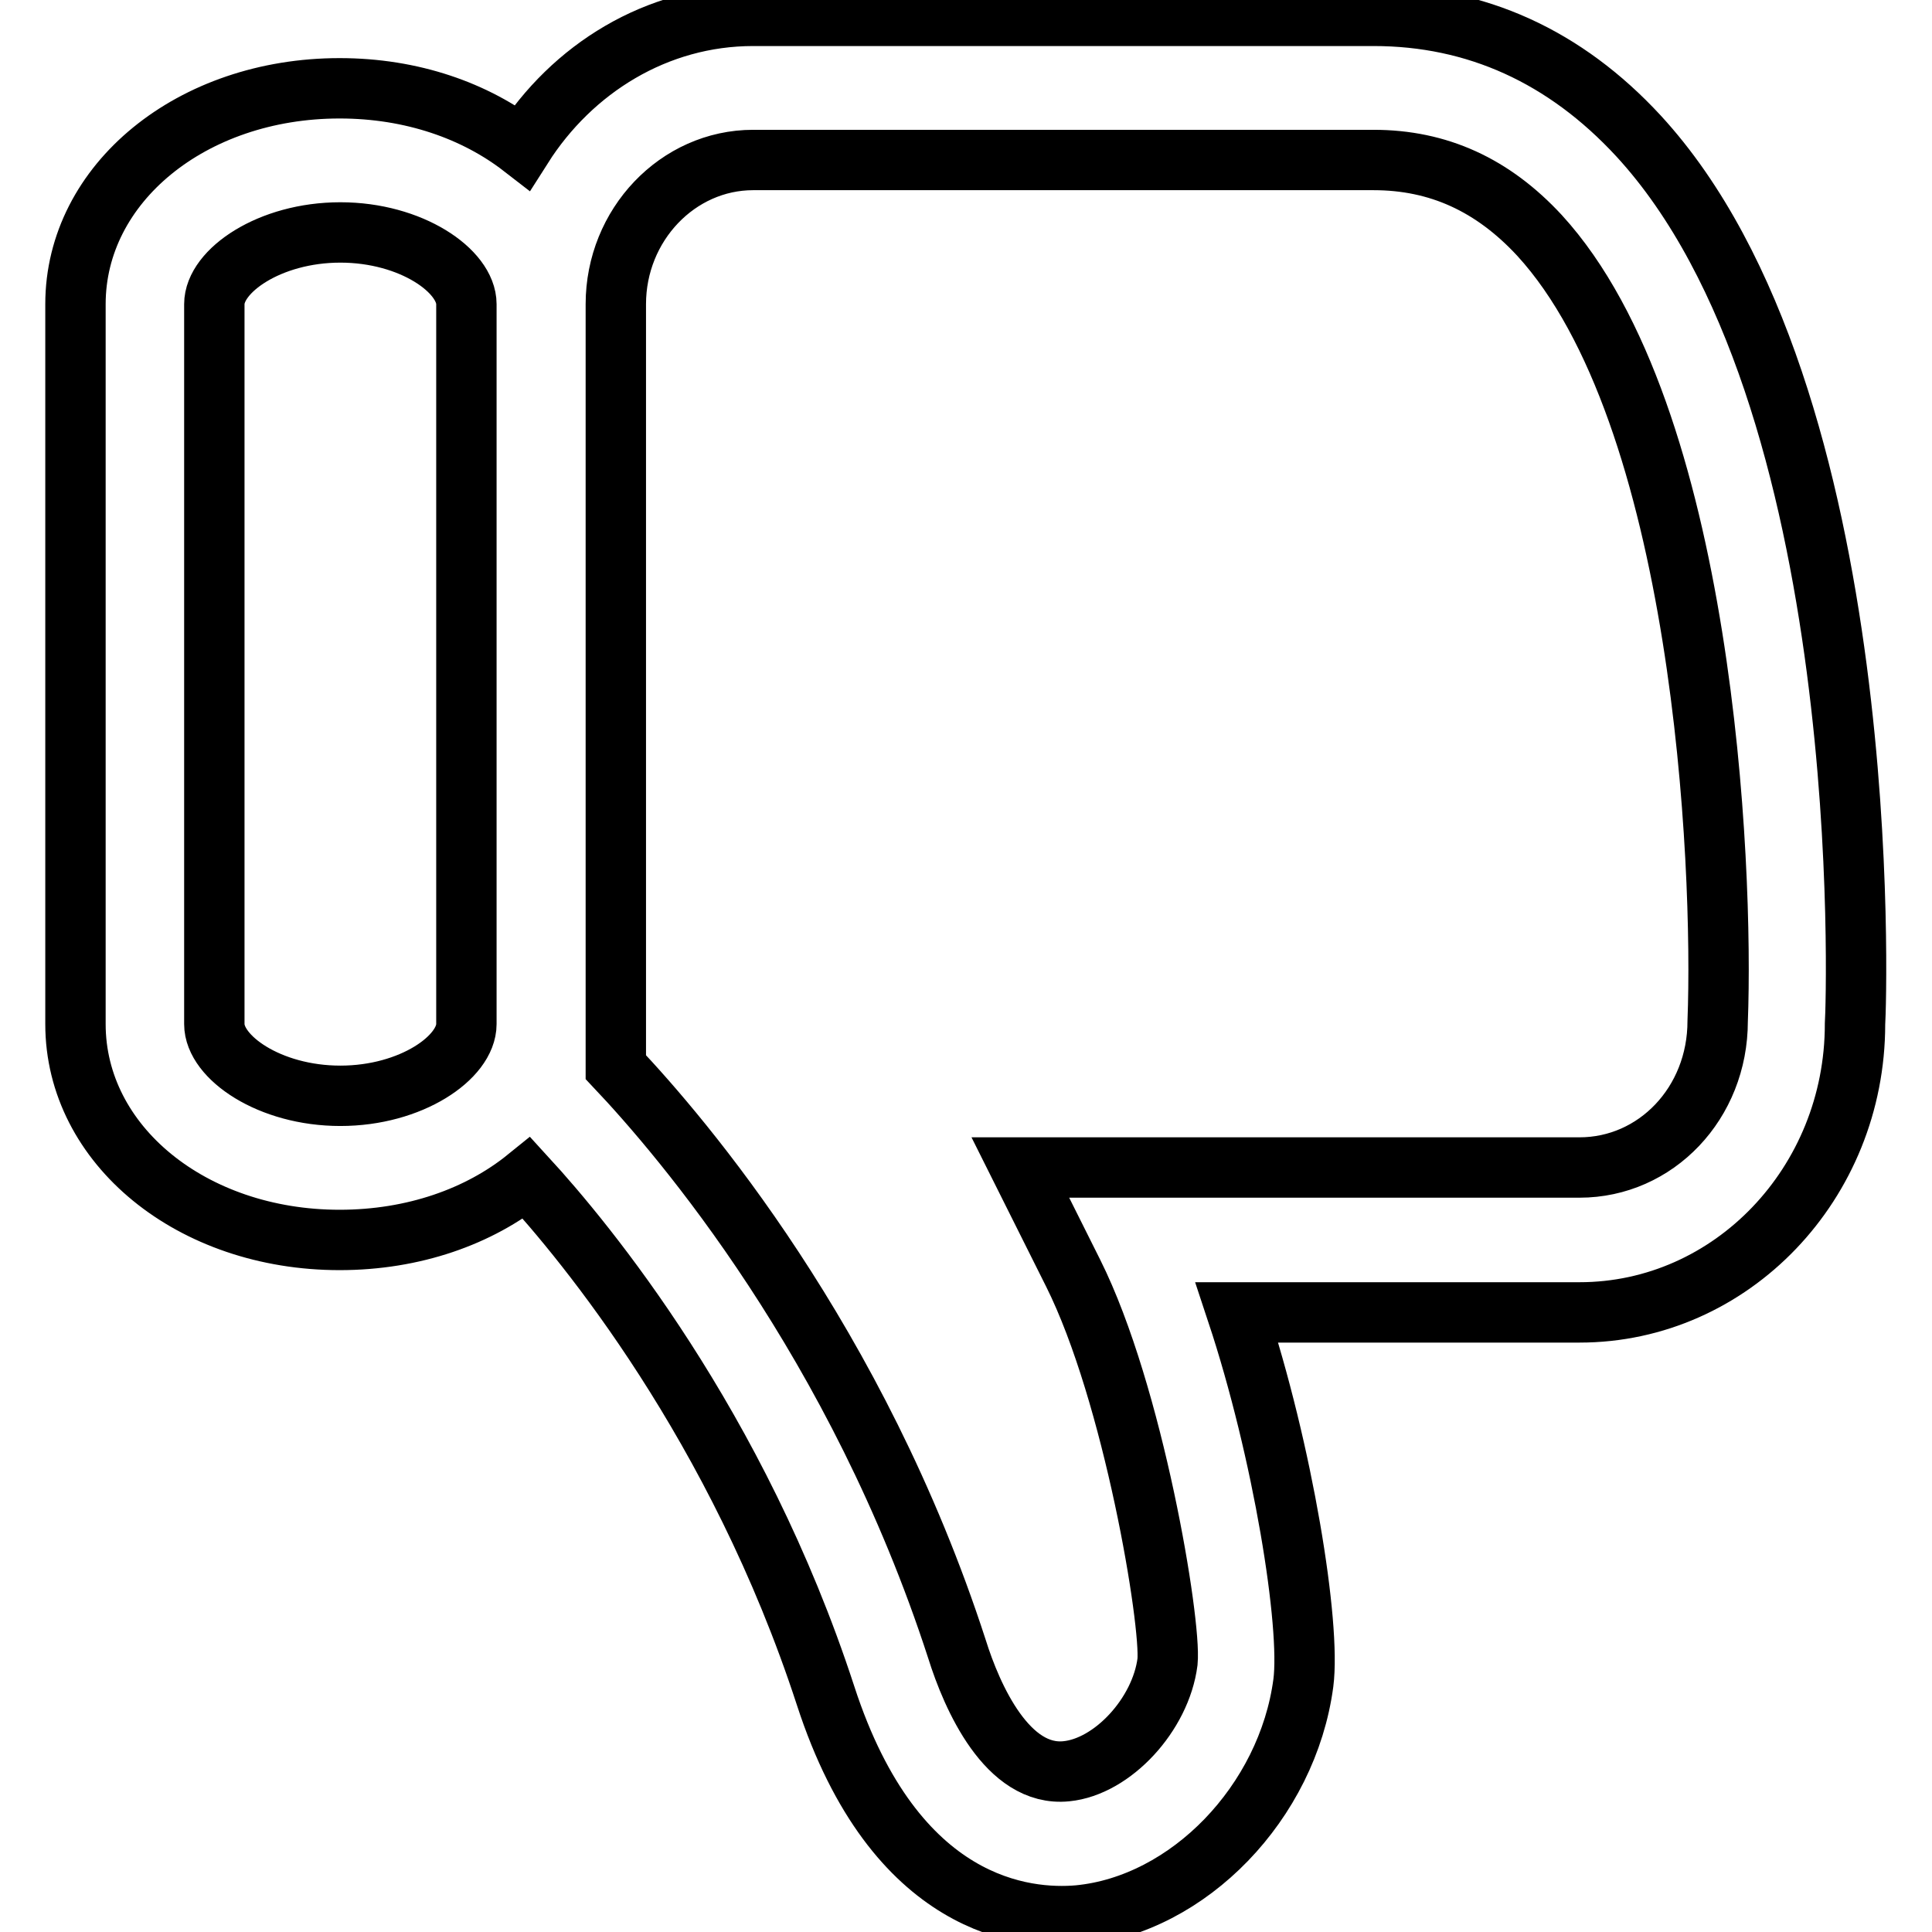 <?xml version="1.0" encoding="utf-8"?>
<!-- Svg Vector Icons : http://www.onlinewebfonts.com/icon -->
<!DOCTYPE svg PUBLIC "-//W3C//DTD SVG 1.1//EN" "http://www.w3.org/Graphics/SVG/1.1/DTD/svg11.dtd">
<svg version="1.1" xmlns="http://www.w3.org/2000/svg" xmlns:xlink="http://www.w3.org/1999/xlink" x="0px" y="0px" viewBox="0 0 256 256" enable-background="new 0 0 256 256" xml:space="preserve">
<g> <path stroke-width="8" fill-opacity="0" stroke="#000000"  d="M227.6,135.3c0,10.9-8.2,19.4-18.3,19.4h-74.1l7,14c8,16,13,46.3,12.5,51.5c-0.9,7-7.3,13.9-13.4,14.5 c-7.8,0.8-12.5-9.8-14.5-16.2c-13.2-40.7-36.5-67.9-45.2-77.1V40.3c0-10.5,8.2-19.1,18.2-19.1H182c8.6,0,15.8,3.3,22,10 C225.7,54.9,228.4,114.4,227.6,135.3z M61.8,135.7c0,4.4-7.3,9.5-16.7,9.5c-9.4,0-16.7-5.1-16.7-9.5V40.3c0-4.4,7.3-9.5,16.7-9.5 c9.4,0,16.7,5.1,16.7,9.5V135.7z M217.1,18C207.4,7.5,195.6,2.1,182,2.1H99.8c-12.8,0-24,7-30.6,17.4C63,14.7,54.6,11.7,45,11.7 c-19.6,0-35,12.6-35,28.6v95.4c0,16,15.4,28.6,35,28.6c9.8,0,18.5-3.1,24.8-8.2c7.7,8.4,27.9,32.7,39.6,68.6 c9.2,28.3,26.6,29.7,33.5,29.1c14.6-1.4,27.7-15,29.8-30.8c1-7.7-2.7-30.7-8.8-49.1h45.4c20.1,0,36.5-17.1,36.5-38.2 C246,132.7,248.7,52.3,217.1,18z"/></g>
</svg>
